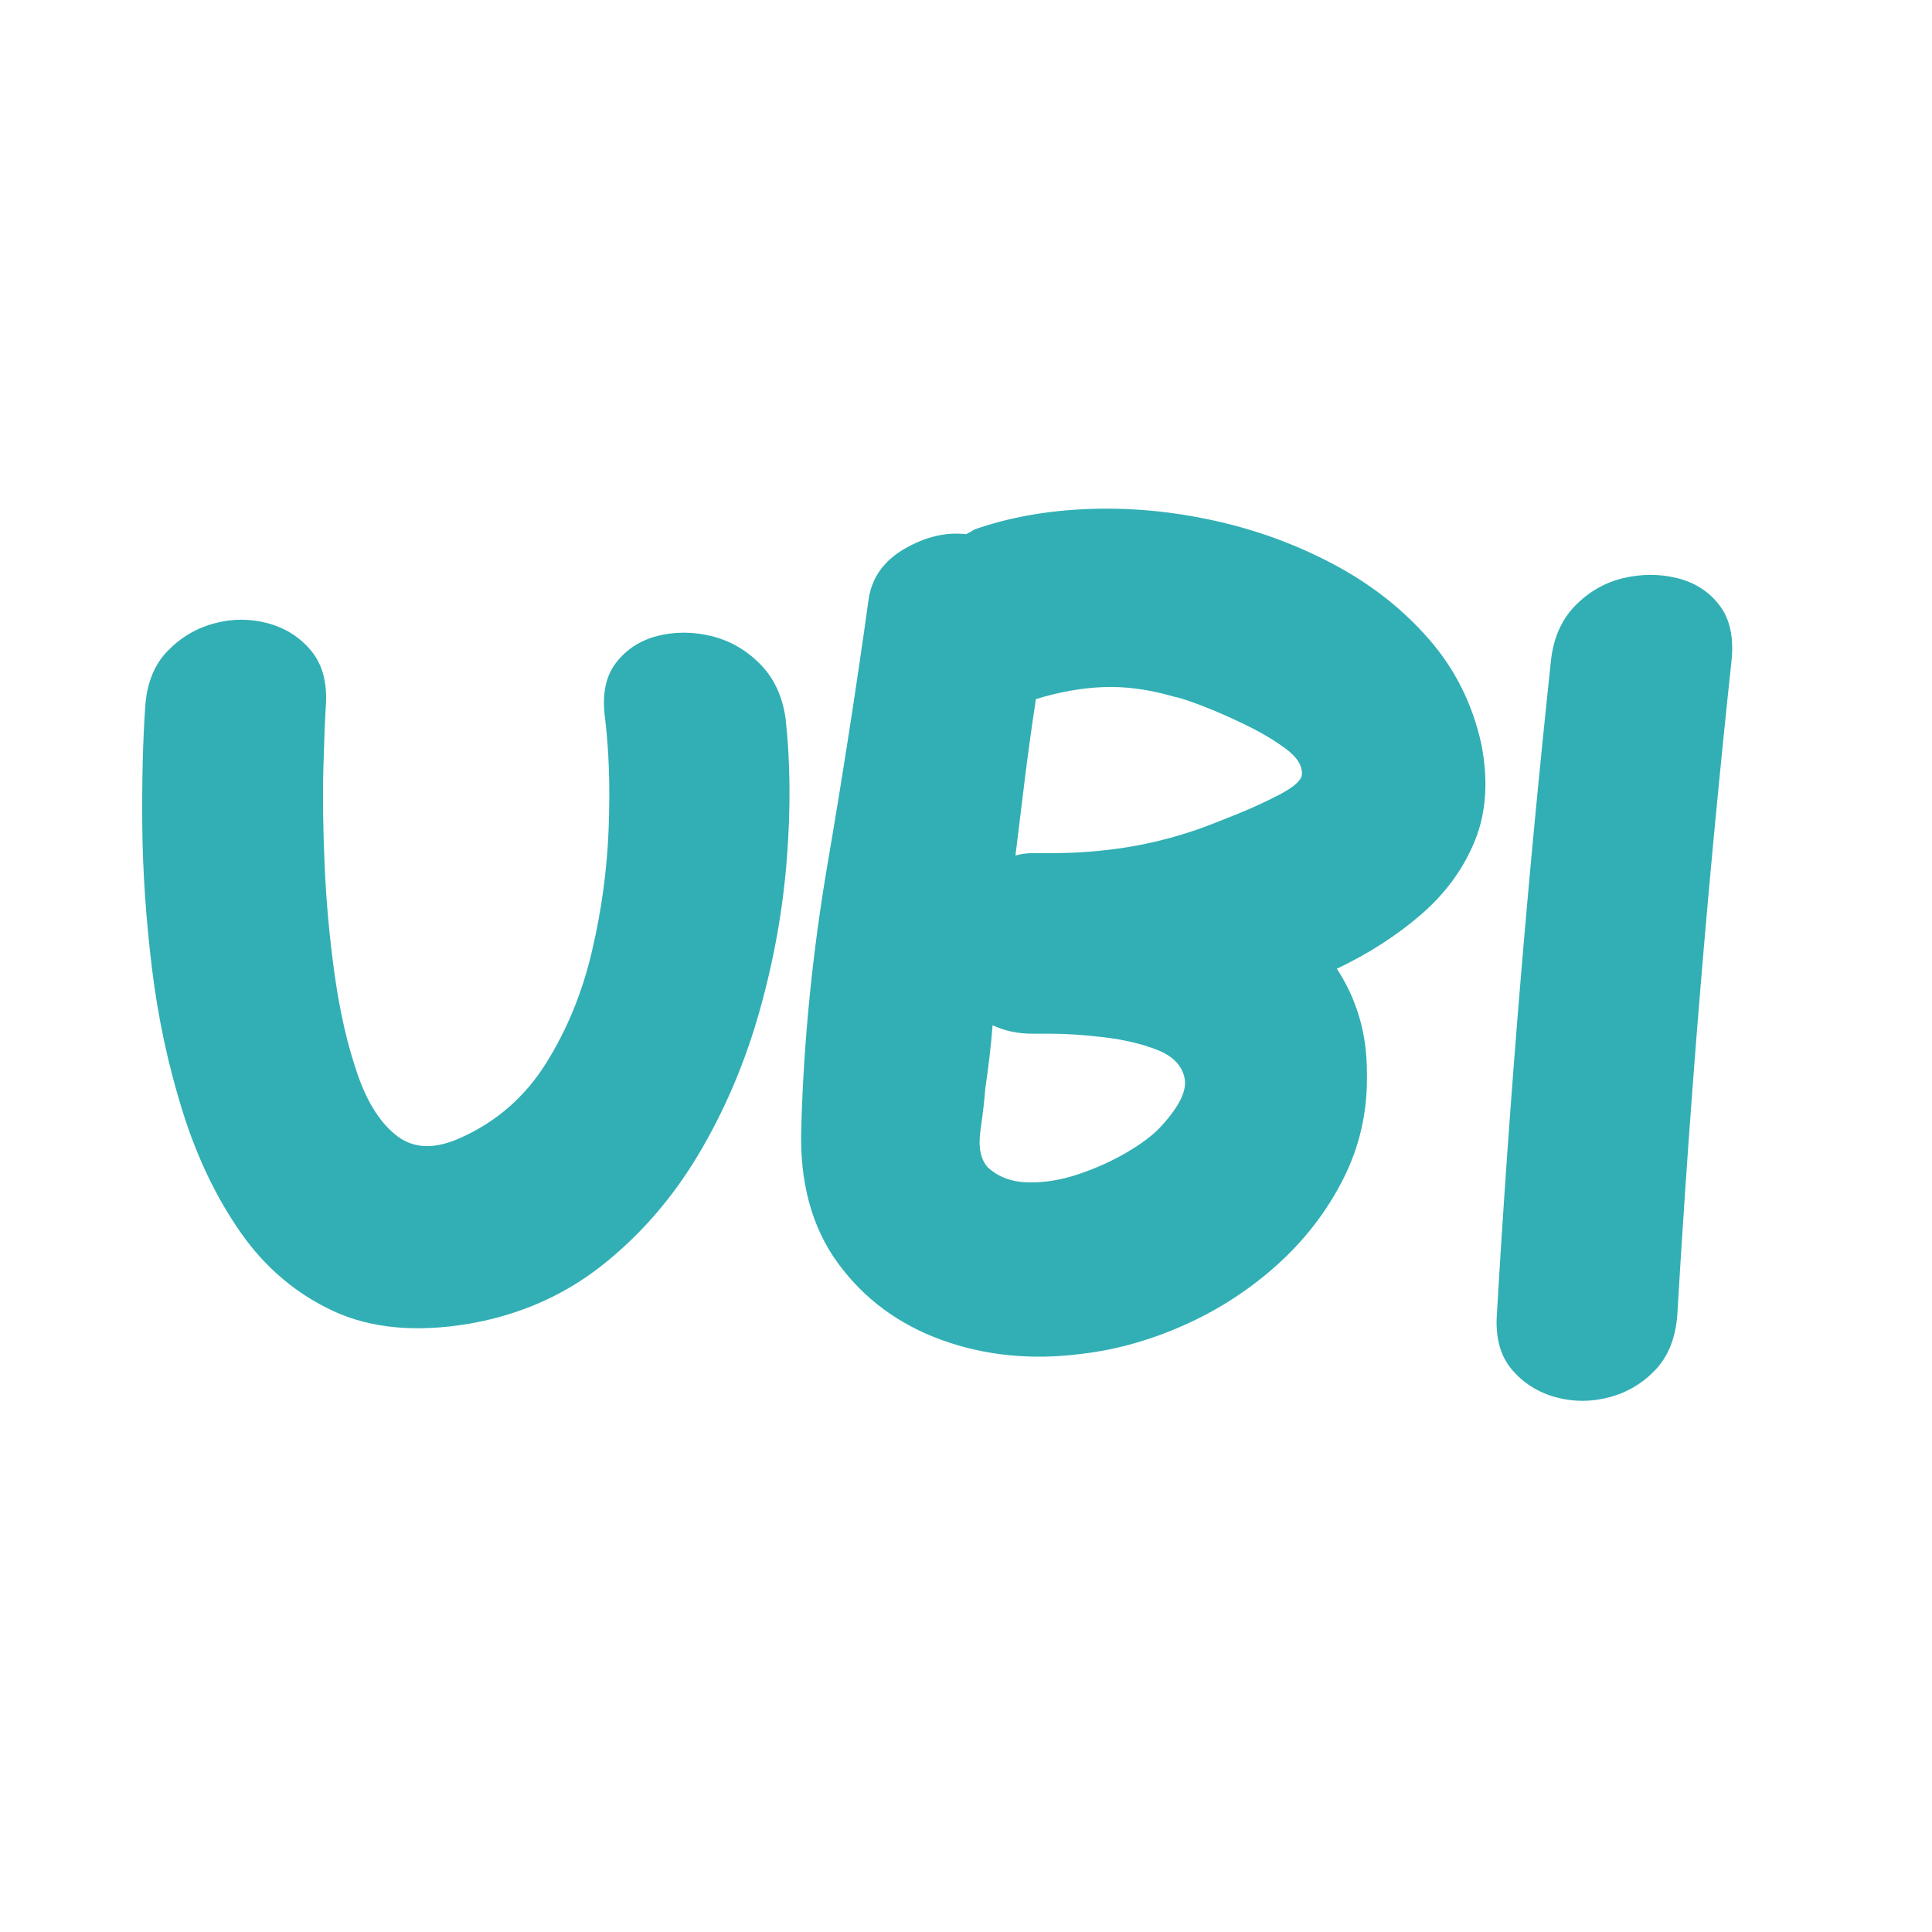 <svg xmlns="http://www.w3.org/2000/svg" xmlns:xlink="http://www.w3.org/1999/xlink" width="500" zoomAndPan="magnify" viewBox="0 0 375 375" height="500" preserveAspectRatio="xMidYMid meet" version="1.0"><defs><g/></defs><g fill="#31afb4" fill-opacity="1"><g transform="translate(15.82, 272.361)"><g><path d="M 136.656 -132.922 C 137.594 -124.516 137.672 -115.363 136.891 -105.469 C 136.117 -95.582 134.328 -85.691 131.516 -75.797 C 128.711 -65.91 124.781 -56.723 119.719 -48.234 C 114.656 -39.754 108.426 -32.594 101.031 -26.75 C 93.633 -20.906 85.031 -17.129 75.219 -15.422 C 64.938 -13.703 56.176 -14.516 48.938 -17.859 C 41.695 -21.211 35.703 -26.273 30.953 -33.047 C 26.203 -39.828 22.426 -47.691 19.625 -56.641 C 16.82 -65.598 14.836 -74.863 13.672 -84.438 C 12.504 -94.02 11.879 -103.25 11.797 -112.125 C 11.723 -121.008 11.914 -128.723 12.375 -135.266 C 12.688 -139.773 14.129 -143.352 16.703 -146 C 19.273 -148.656 22.312 -150.445 25.812 -151.375 C 29.312 -152.312 32.773 -152.312 36.203 -151.375 C 39.629 -150.445 42.43 -148.656 44.609 -146 C 46.797 -143.352 47.734 -139.773 47.422 -135.266 C 47.266 -132.922 47.109 -128.984 46.953 -123.453 C 46.797 -117.93 46.875 -111.586 47.188 -104.422 C 47.5 -97.254 48.16 -90.086 49.172 -82.922 C 50.18 -75.766 51.66 -69.379 53.609 -63.766 C 55.555 -58.16 58.164 -54.148 61.438 -51.734 C 64.707 -49.328 68.836 -49.289 73.828 -51.625 C 80.672 -54.738 86.117 -59.523 90.172 -65.984 C 94.223 -72.453 97.18 -79.656 99.047 -87.594 C 100.922 -95.539 102.008 -103.484 102.312 -111.422 C 102.625 -119.367 102.395 -126.535 101.625 -132.922 C 101 -137.441 101.695 -141.023 103.719 -143.672 C 105.75 -146.316 108.438 -148.066 111.781 -148.922 C 115.133 -149.773 118.598 -149.773 122.172 -148.922 C 125.754 -148.066 128.91 -146.273 131.641 -143.547 C 134.367 -140.828 136.039 -137.285 136.656 -132.922 Z M 136.656 -132.922 "/></g></g></g><g fill="#31afb4" fill-opacity="1"><g transform="translate(143.833, 272.361)"><g><path d="M 143.672 -128.016 C 145.066 -121.004 144.676 -114.773 142.5 -109.328 C 140.32 -103.879 136.859 -99.086 132.109 -94.953 C 127.359 -90.828 121.867 -87.285 115.641 -84.328 C 117.504 -81.523 118.941 -78.445 119.953 -75.094 C 120.973 -71.75 121.484 -68.055 121.484 -64.016 C 121.629 -56.691 120.102 -49.875 116.906 -43.562 C 113.719 -37.258 109.438 -31.691 104.062 -26.859 C 98.695 -22.035 92.703 -18.145 86.078 -15.188 C 79.461 -12.227 72.805 -10.359 66.109 -9.578 C 56.453 -8.328 47.414 -9.219 39 -12.25 C 30.594 -15.289 23.859 -20.273 18.797 -27.203 C 13.742 -34.141 11.375 -42.828 11.688 -53.266 C 12.145 -70.234 13.852 -87.398 16.812 -104.766 C 19.781 -122.141 22.43 -139.234 24.766 -156.047 C 25.391 -160.254 27.723 -163.523 31.766 -165.859 C 35.816 -168.191 39.789 -169.129 43.688 -168.672 C 44.312 -168.984 44.852 -169.289 45.312 -169.594 C 52.008 -171.938 59.367 -173.258 67.391 -173.562 C 75.41 -173.875 83.508 -173.133 91.688 -171.344 C 99.863 -169.562 107.57 -166.758 114.812 -162.938 C 122.062 -159.125 128.254 -154.297 133.391 -148.453 C 138.523 -142.617 141.953 -135.805 143.672 -128.016 Z M 84.094 -137.125 C 79.27 -138.531 74.719 -139.156 70.438 -139 C 66.156 -138.844 61.754 -138.062 57.234 -136.656 C 56.453 -131.52 55.75 -126.457 55.125 -121.469 C 54.508 -116.488 53.891 -111.43 53.266 -106.297 C 54.348 -106.609 55.438 -106.766 56.531 -106.766 C 57.469 -106.766 58.711 -106.766 60.266 -106.766 C 65.254 -106.766 70.16 -107.148 74.984 -107.922 C 79.816 -108.703 84.645 -109.953 89.469 -111.672 C 90.719 -112.129 92.898 -112.984 96.016 -114.234 C 99.129 -115.484 102.008 -116.805 104.656 -118.203 C 107.301 -119.609 108.703 -120.852 108.859 -121.938 C 109.016 -123.656 108 -125.332 105.812 -126.969 C 103.633 -128.602 101.023 -130.16 97.984 -131.641 C 94.953 -133.117 92.113 -134.363 89.469 -135.375 C 86.82 -136.383 85.031 -136.969 84.094 -137.125 Z M 81.531 -53.734 C 85.113 -57.629 86.629 -60.781 86.078 -63.188 C 85.535 -65.602 83.785 -67.395 80.828 -68.562 C 77.867 -69.727 74.441 -70.547 70.547 -71.016 C 66.648 -71.484 63.145 -71.719 60.031 -71.719 C 58.633 -71.719 57.469 -71.719 56.531 -71.719 C 53.727 -71.719 51.16 -72.266 48.828 -73.359 C 48.672 -71.328 48.473 -69.301 48.234 -67.281 C 48.004 -65.258 47.734 -63.234 47.422 -61.203 C 47.266 -59.023 46.953 -56.301 46.484 -53.031 C 46.016 -49.758 46.484 -47.344 47.891 -45.781 C 49.91 -43.914 52.516 -42.941 55.703 -42.859 C 58.898 -42.785 62.211 -43.332 65.641 -44.5 C 69.066 -45.664 72.219 -47.102 75.094 -48.812 C 77.977 -50.531 80.125 -52.172 81.531 -53.734 Z M 81.531 -53.734 "/></g></g></g><g fill="#31afb4" fill-opacity="1"><g transform="translate(278.855, 272.361)"><g><path d="M 22.188 -144.141 C 22.656 -148.492 24.211 -152.035 26.859 -154.766 C 29.516 -157.492 32.629 -159.285 36.203 -160.141 C 39.785 -160.992 43.289 -160.992 46.719 -160.141 C 50.145 -159.285 52.867 -157.531 54.891 -154.875 C 56.922 -152.227 57.703 -148.648 57.234 -144.141 C 52.711 -101.93 49.207 -59.645 46.719 -17.281 C 46.406 -12.77 45.004 -9.188 42.516 -6.531 C 40.023 -3.883 37.023 -2.094 33.516 -1.156 C 30.016 -0.227 26.551 -0.227 23.125 -1.156 C 19.695 -2.094 16.852 -3.883 14.594 -6.531 C 12.344 -9.188 11.375 -12.77 11.688 -17.281 C 14.176 -59.645 17.676 -101.93 22.188 -144.141 Z M 22.188 -144.141 "/></g></g></g></svg>